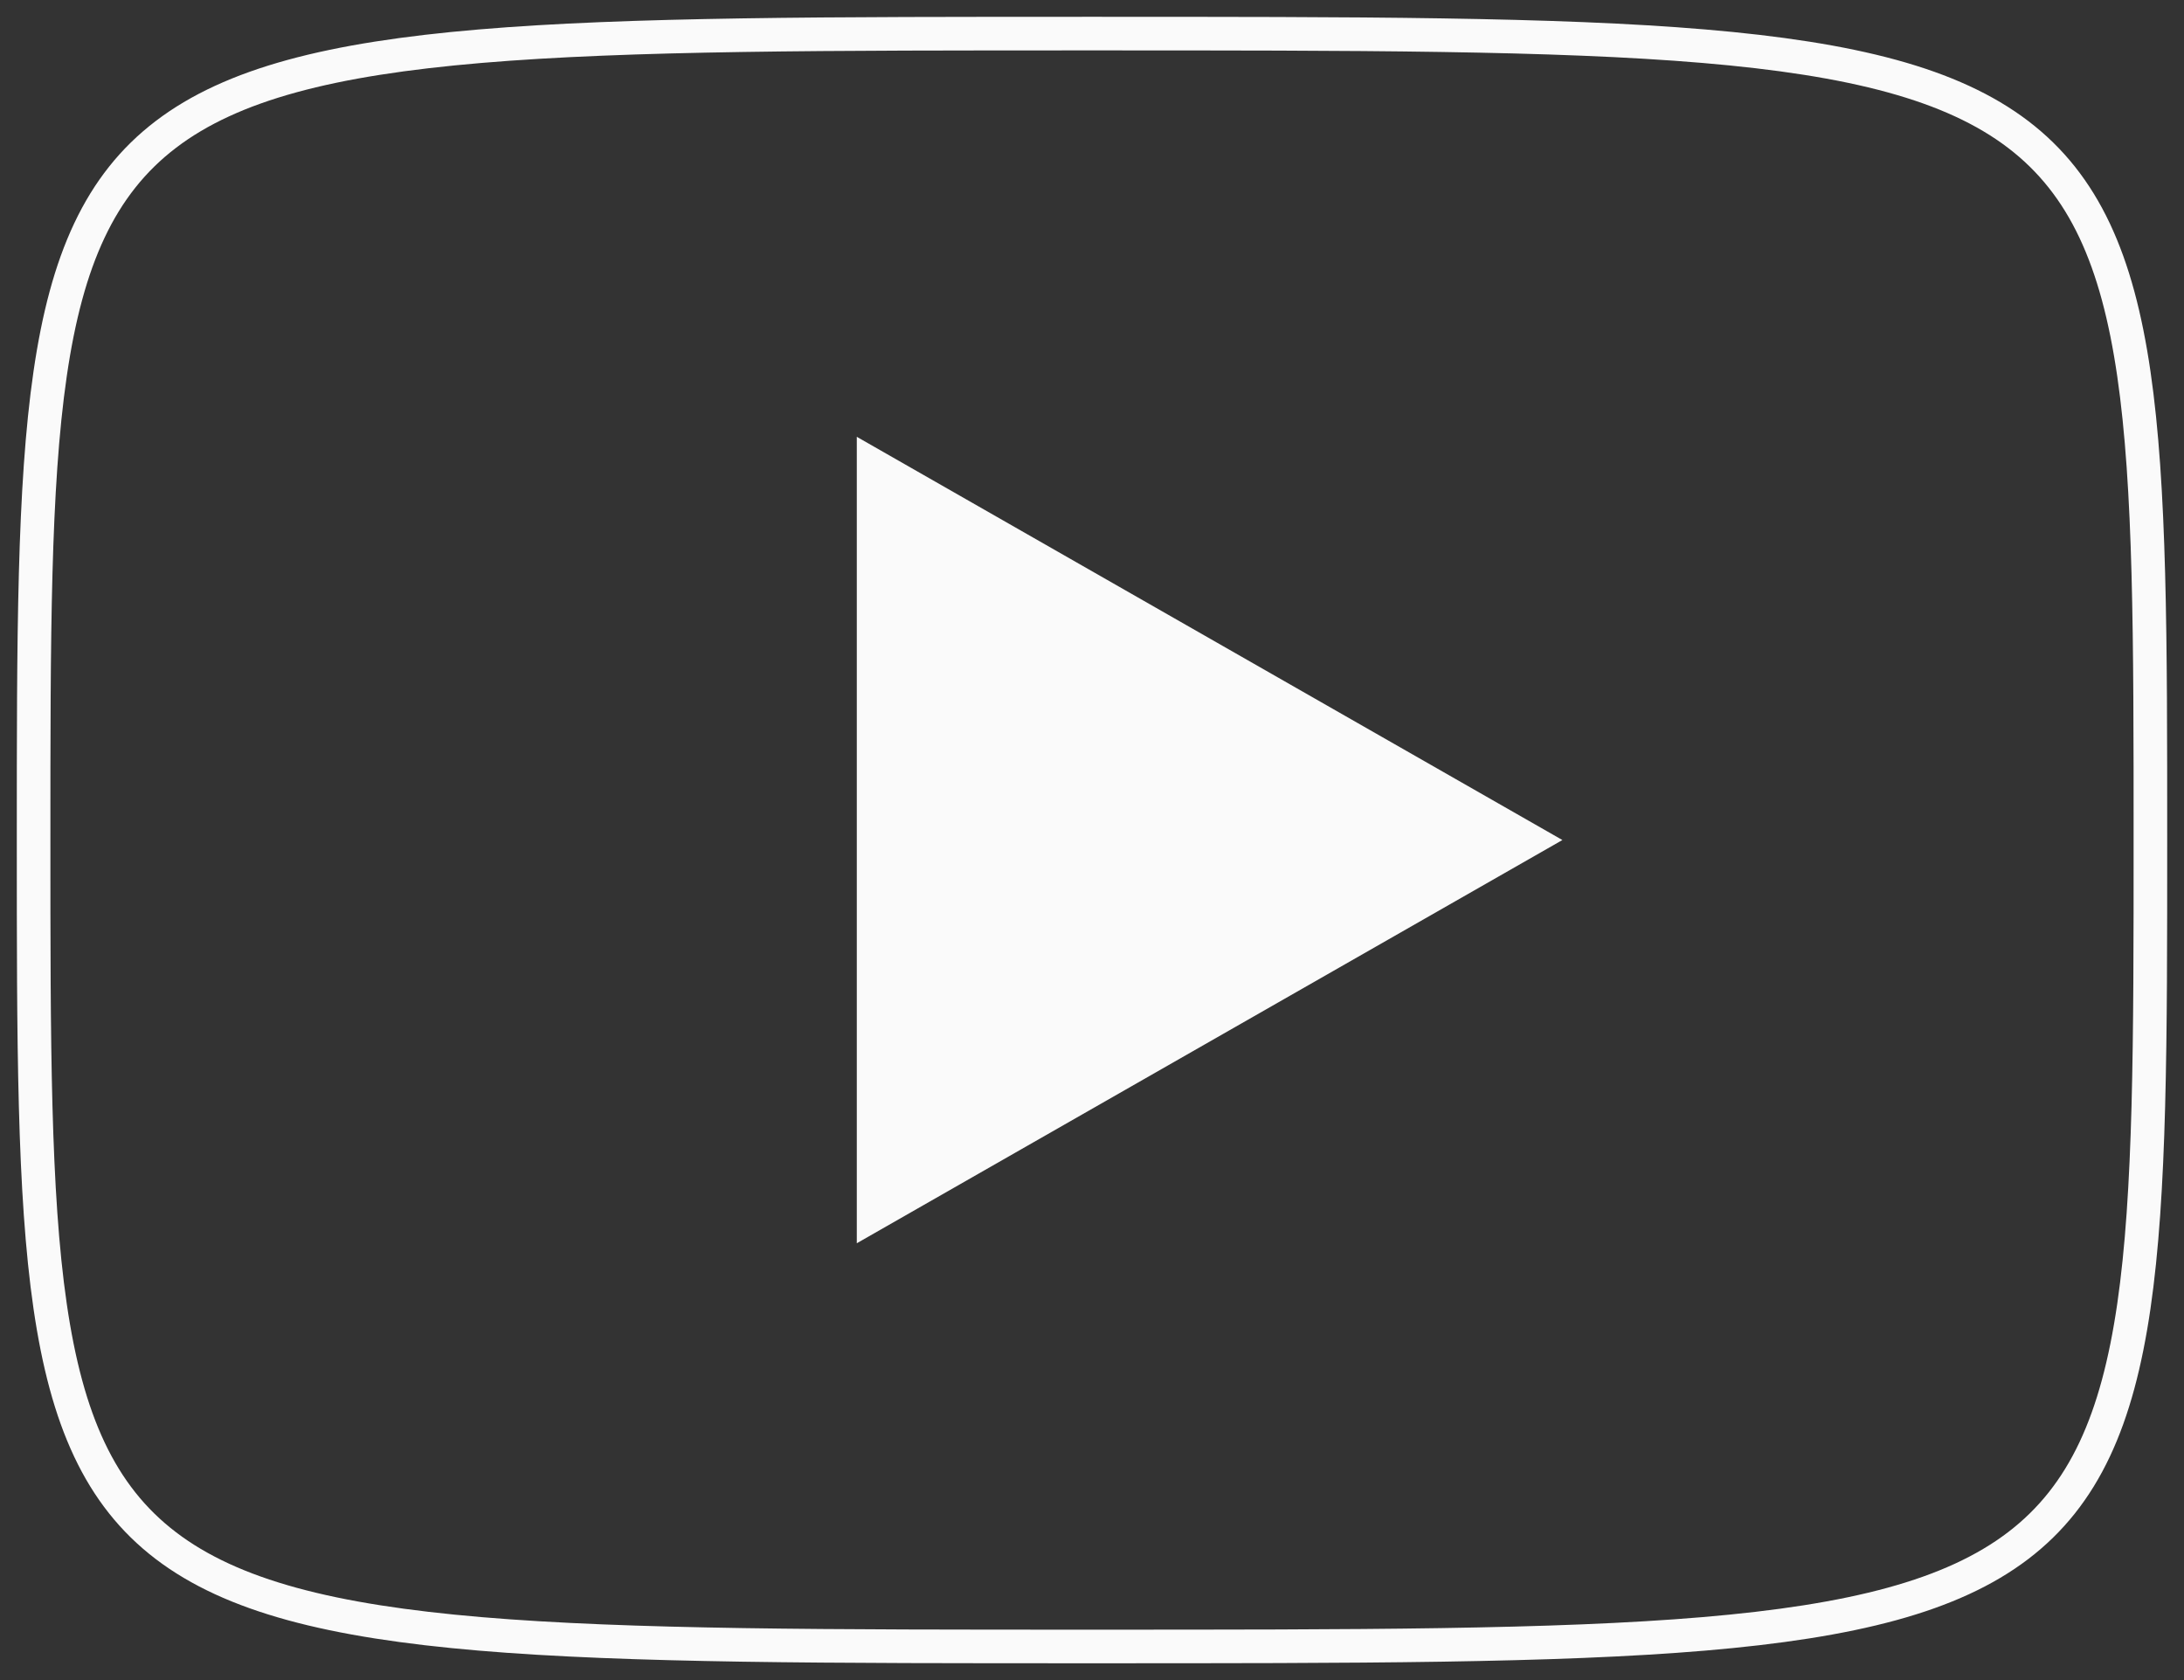 <svg width="65" height="50" viewBox="0 0 65 50" fill="none" xmlns="http://www.w3.org/2000/svg">
<rect x="0" y="0" width="65" height="50" fill="#333333" stroke="none"/>
<path d="M25.5 13L46.5 25L25.5 37V13Z" fill="#FAFAFA"/>
<path d="M32.5 1C64 1 64 1 64 25C64 49 64 49 32.5 49C1 49 1 49 1 25C1 1 1 1 32.5 1Z" stroke="#FAFAFA" stroke-linecap="round" stroke-linejoin="round"/>
</svg>
